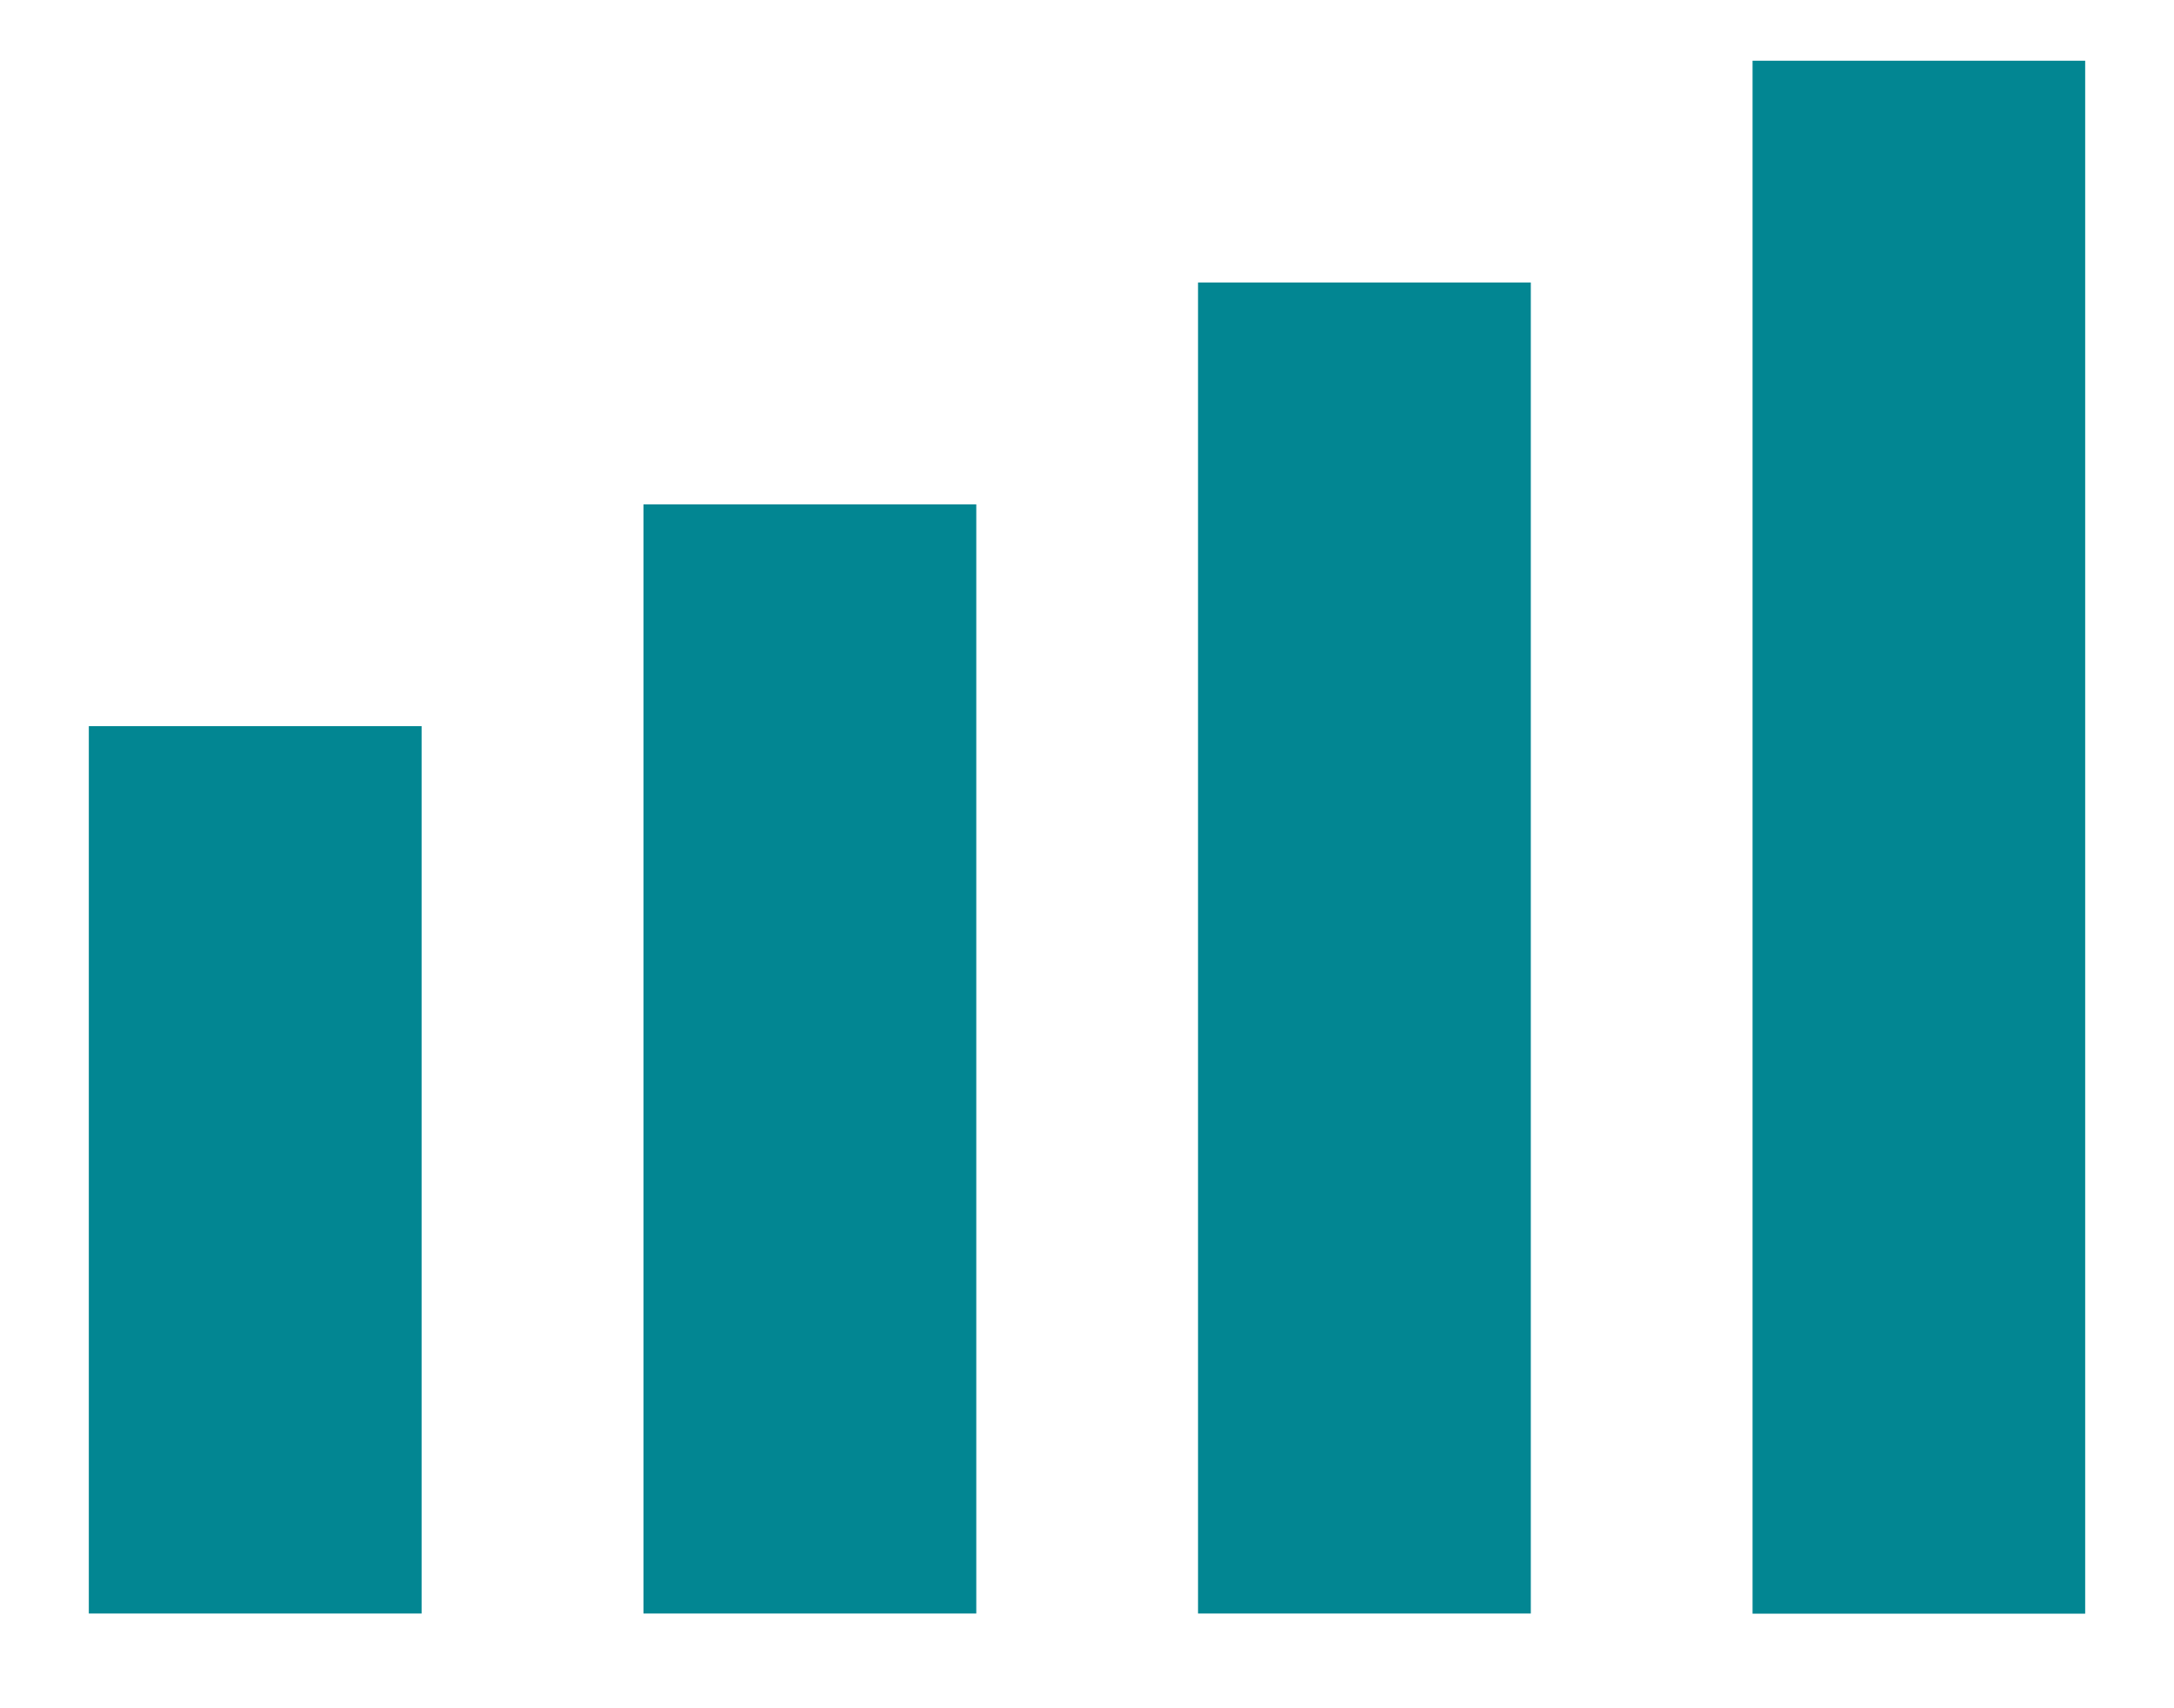 <?xml version="1.0" encoding="utf-8"?>
<!-- Generator: Adobe Illustrator 16.0.4, SVG Export Plug-In . SVG Version: 6.00 Build 0)  -->
<!DOCTYPE svg PUBLIC "-//W3C//DTD SVG 1.1//EN" "http://www.w3.org/Graphics/SVG/1.1/DTD/svg11.dtd">
<svg version="1.1" id="Layer_1" xmlns="http://www.w3.org/2000/svg" xmlns:xlink="http://www.w3.org/1999/xlink" x="0px" y="0px"
	 width="14px" height="11px" viewBox="-0.5 0 14 11" enable-background="new -0.5 0 14 11" xml:space="preserve">
<rect x="0.072" y="4.676" fill="#028692" width="2.143" height="5.714"/>
<rect x="3.644" y="3.248" fill="#028692" width="2.143" height="7.142"/>
<rect x="7.215" y="1.819" fill="#028692" width="2.143" height="8.571"/>
<rect x="10.786" y="0.391" fill="#028692" width="2.142" height="10"/>
</svg>
